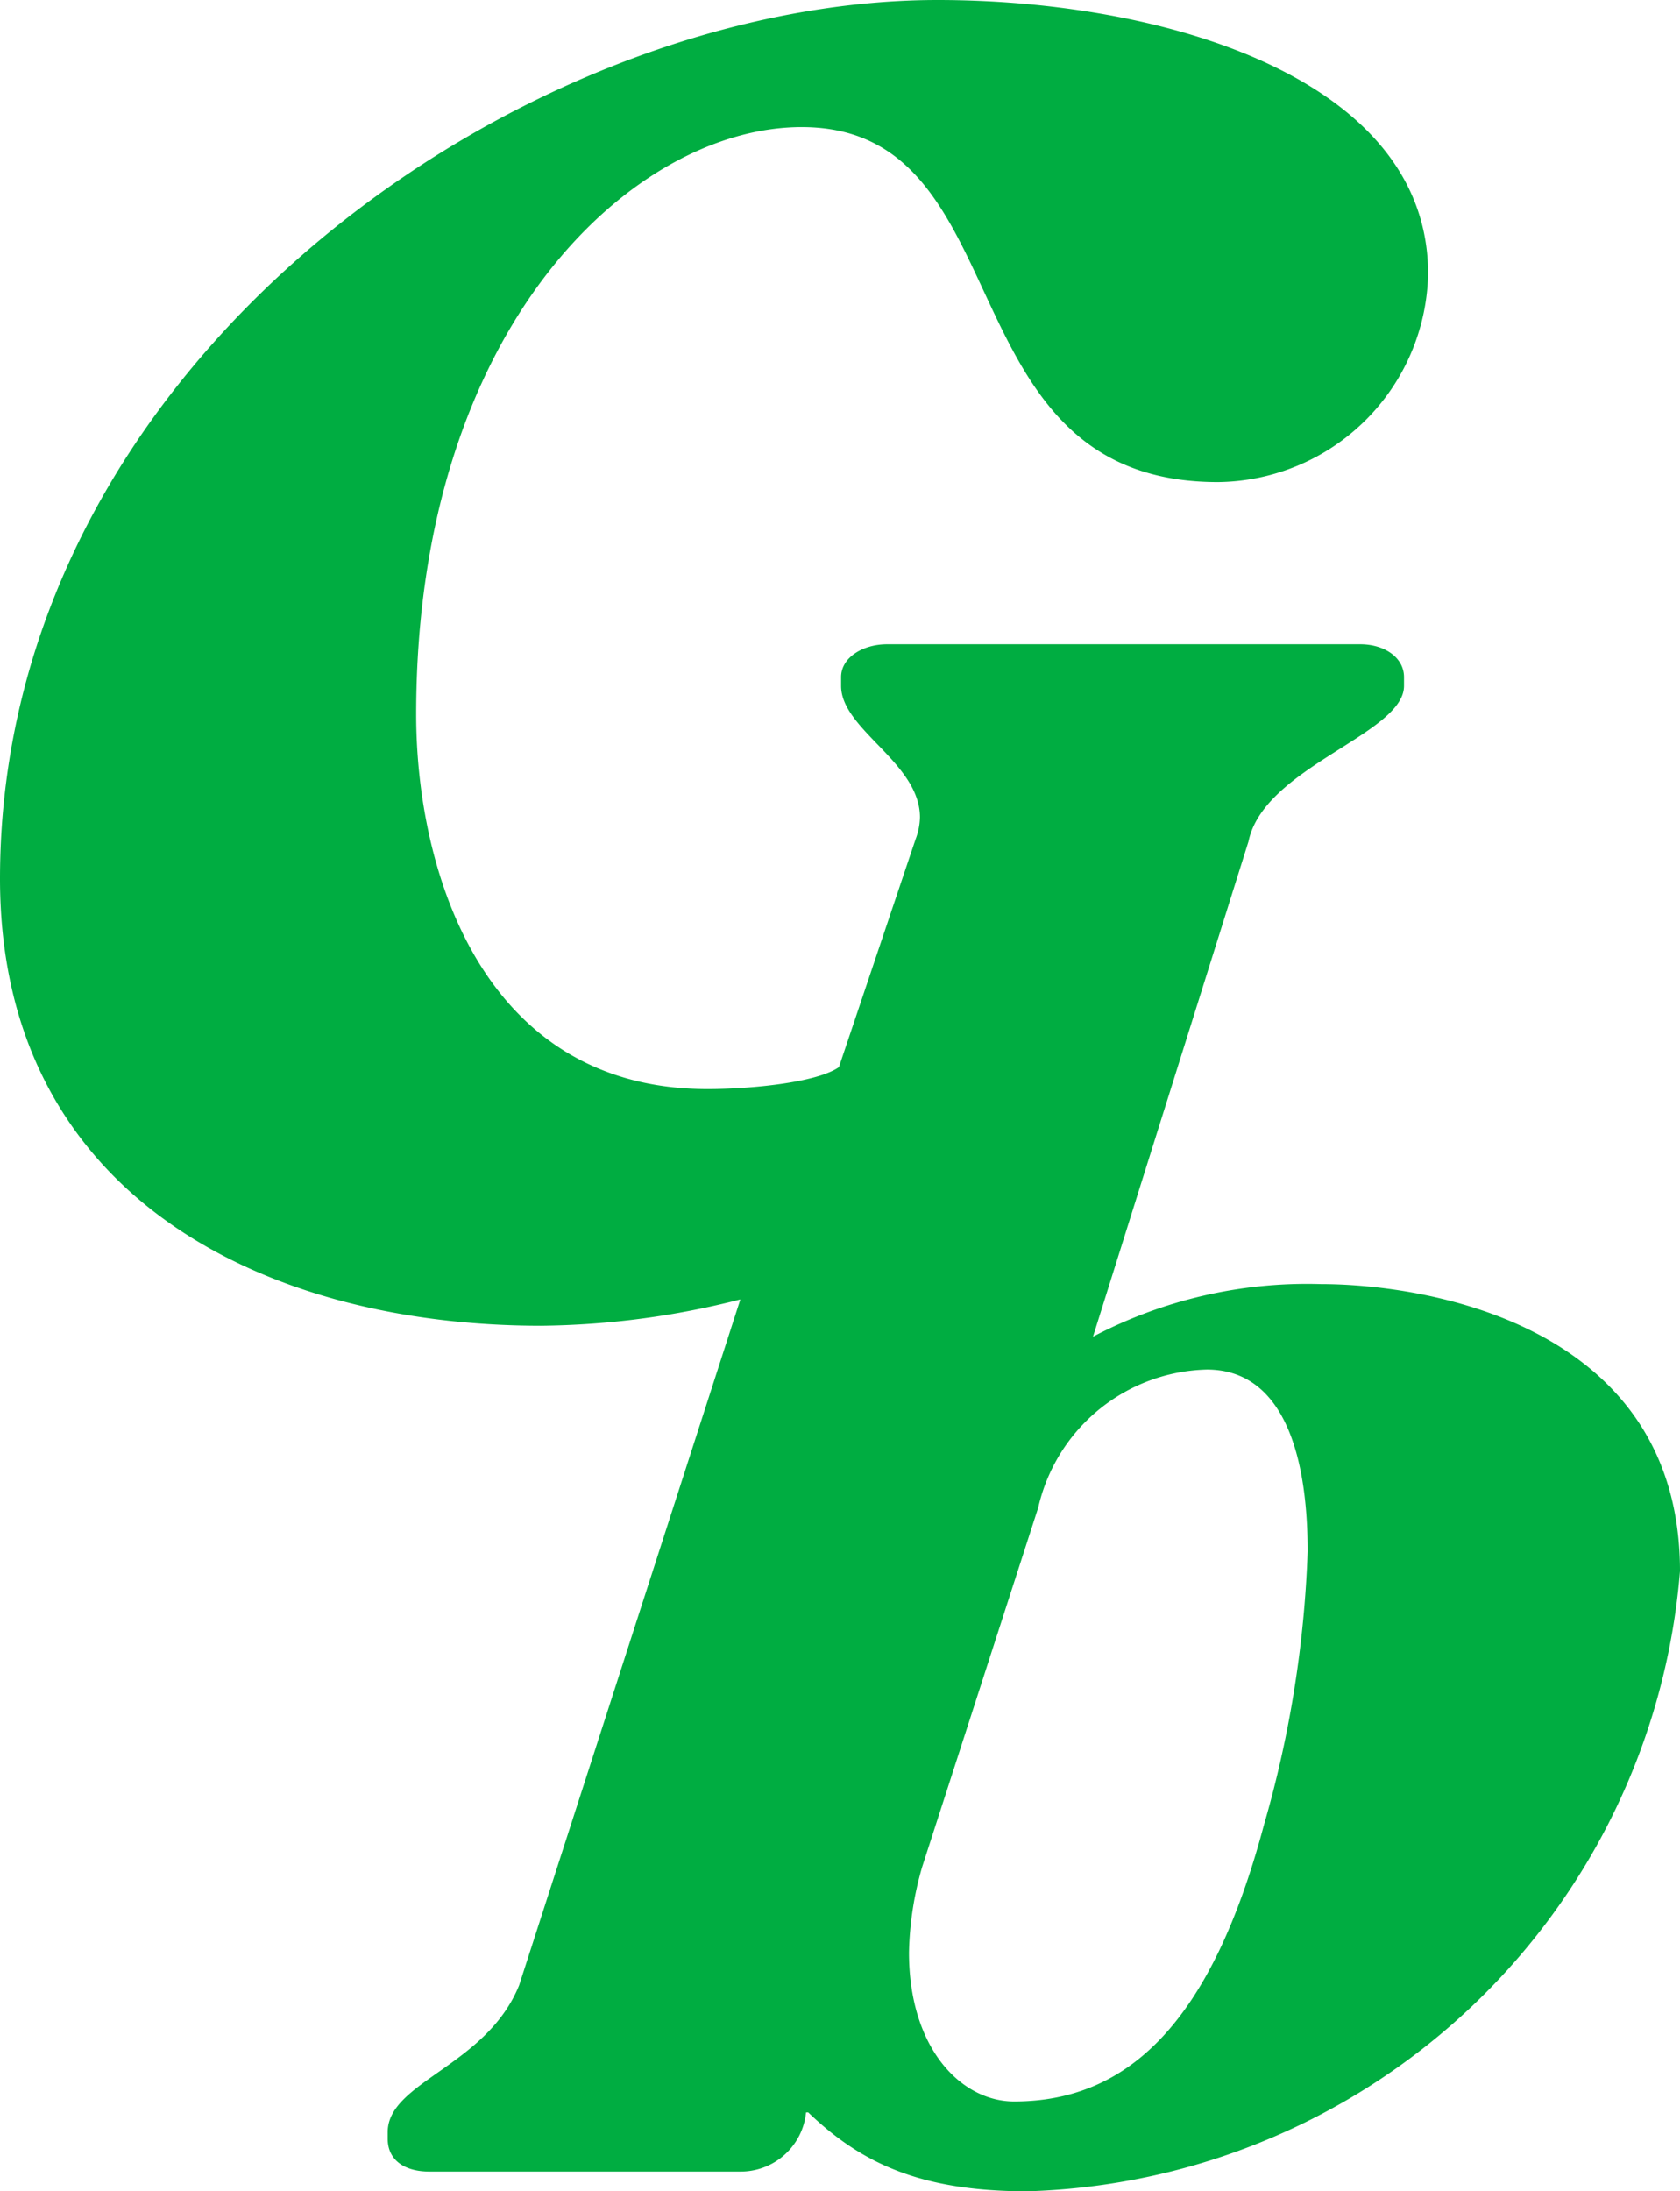 <svg xmlns="http://www.w3.org/2000/svg" viewBox="0 0 76.7 100">
	<path d="M36.8 96.4a3 3 0 0 1-3 2.7H19.6c-1.1 0-1.9-.5-1.9-1.5v-.3c0-2.3 4.5-3 6-6.7l10.1-31.3a38 38 0 0 1-9.1 1.2C12.1 60.5 0 54.6 0 40.1 0 16.4 24 0 42.8 0c10.4 0 22.4 3.6 22.4 12.5a9.7 9.7 0 0 1-9.6 9.5C43 22 46.8 5.8 36.6 5.8 29 5.8 19 14.8 19 32.6c0 7.1 3 17.1 13.3 17.1 2 0 5-.3 6-1l3.5-10.4a3 3 0 0 0 .2-1c0-2.5-3.6-4-3.6-6v-.4c0-.9 1-1.5 2.1-1.5h21.6c1.1 0 2 .6 2 1.5v.4c0 2.2-6.4 3.7-7.1 7.1L49.9 61a21 21 0 0 1 10.4-2.4c4.9 0 16.4 1.9 16.4 13.1A30.8 30.8 0 0 1 46.9 100c-4.9 0-7.6-1.3-10-3.6Zm9.5-.5c5.2 0 9-3.6 11.4-12.6a51.2 51.2 0 0 0 2-12.5c0-4.8-1.3-8.3-4.6-8.3a8.1 8.1 0 0 0-7.7 6.3l-5.3 16.4a15 15 0 0 0-.6 3.9c0 4.4 2.4 6.8 4.8 6.8Z" fill="#00ad41"/>
</svg>